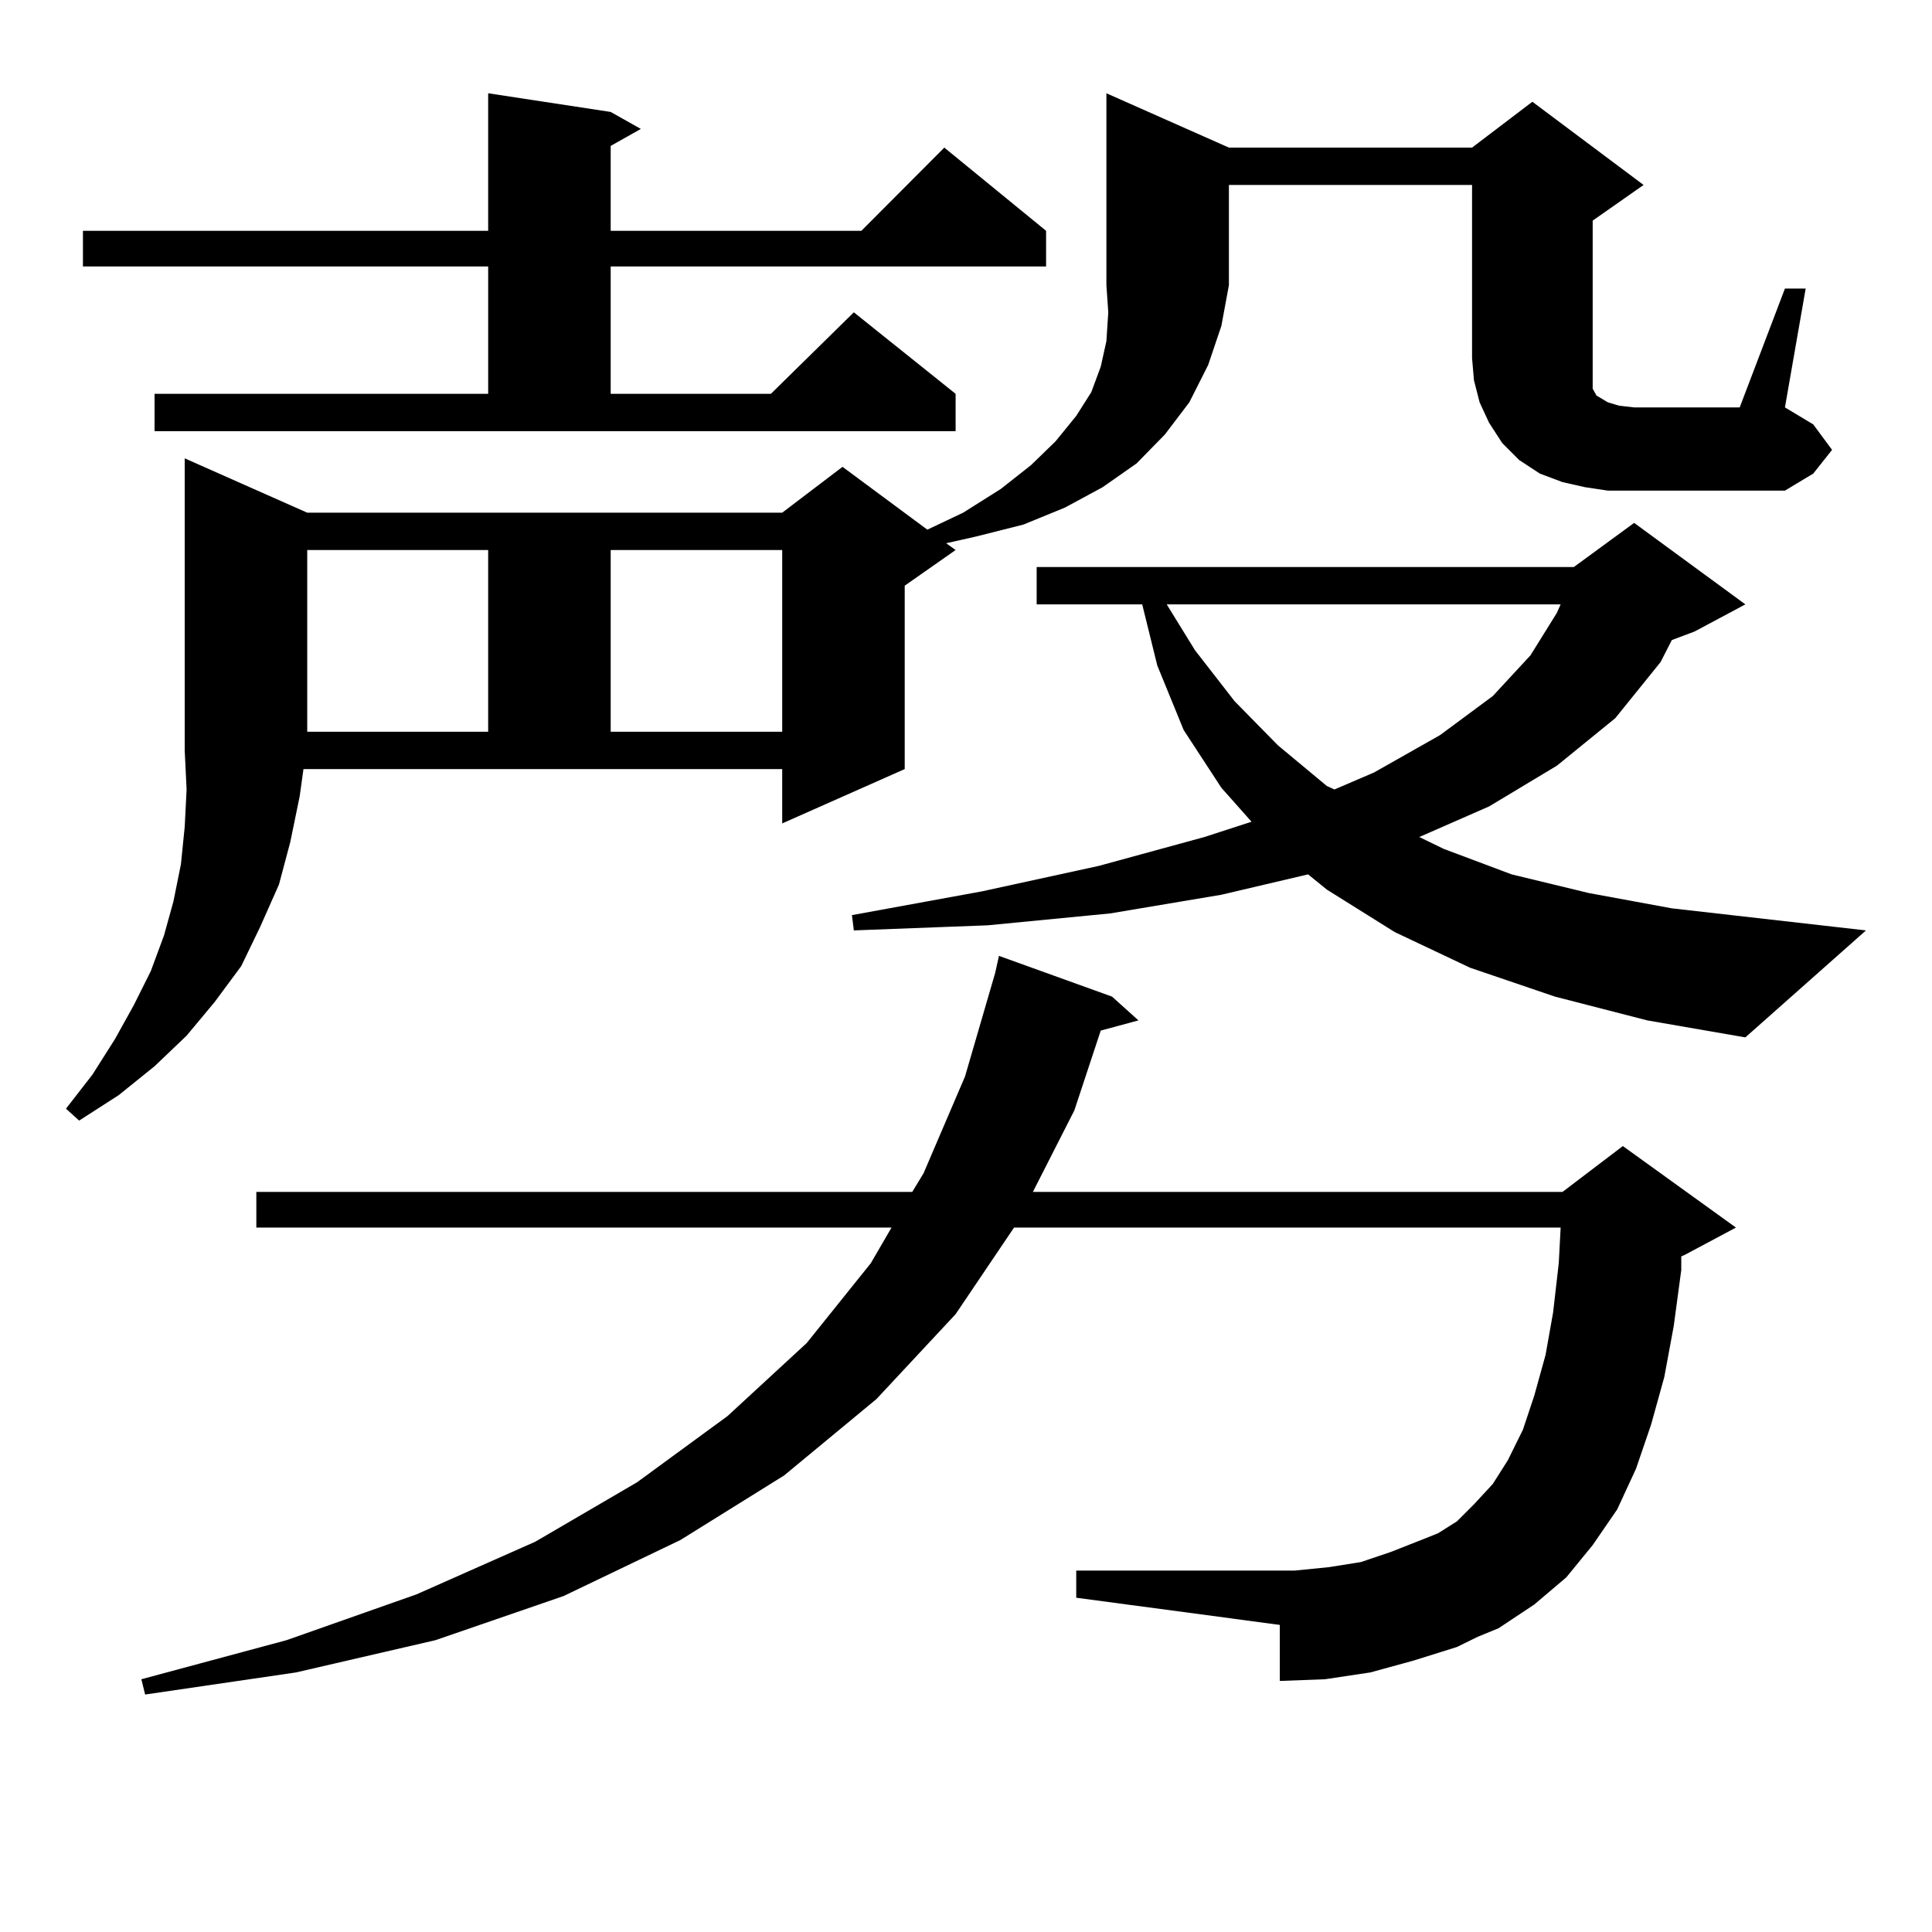<?xml version="1.0" encoding="utf-8"?>
<!-- Generator: Adobe Illustrator 16.0.0, SVG Export Plug-In . SVG Version: 6.00 Build 0)  -->
<!DOCTYPE svg PUBLIC "-//W3C//DTD SVG 1.1//EN" "http://www.w3.org/Graphics/SVG/1.1/DTD/svg11.dtd">
<svg version="1.1" id="图层_1" xmlns="http://www.w3.org/2000/svg" xmlns:xlink="http://www.w3.org/1999/xlink" x="0px" y="0px"
	 width="1000px" height="1000px" viewBox="0 0 1000 1000" enable-background="new 0 0 1000 1000" xml:space="preserve">
<path d="M155.119,412.141l-4.878,23.73l-5.854,21.973l-9.756,21.973l-9.756,20.215l-13.658,18.457l-14.634,17.578l-16.585,15.82
	l-18.536,14.941l-20.487,13.184l-6.829-6.152l13.658-17.578l11.707-18.457l9.756-17.578l8.78-17.578l6.829-18.457l4.878-17.578
	l3.902-19.336l1.951-19.336l0.976-19.336l-0.976-20.215V237.238l63.413,28.125h245.848l31.219-23.73l43.901,32.52l18.536-8.789
	l19.512-12.305l15.609-12.305l12.683-12.305l10.731-13.184l7.805-12.305l4.878-13.184l2.927-13.184l0.976-14.941l-0.976-14.063
	V48.273l63.413,28.125h125.851l31.219-23.73l57.56,43.066l-26.341,18.457v71.191v5.273v5.273v2.637v2.637l0.976,1.758l0.976,1.758
	l2.927,1.758l2.927,1.758l5.854,1.758l7.805,0.879h54.633l23.414-61.523h10.731l-10.731,61.523l14.634,8.789l9.756,13.184
	l-9.756,12.305l-14.634,8.789h-91.705l-11.707-1.758l-11.707-2.637l-11.707-4.395l-10.731-7.031l-8.78-8.789l-6.829-10.547
	l-4.878-10.547l-2.927-11.426l-0.976-11.426V95.734H636.083v51.855l-3.902,21.094l-6.829,20.215l-9.756,19.336l-12.683,16.699
	l-14.634,14.941l-17.561,12.305l-19.512,10.547l-21.463,8.789l-24.39,6.152l-15.609,3.516l4.878,3.516l-26.341,18.457v94.922
	l-63.413,28.125v-28.125H157.07L155.119,412.141z M79.999,203.84h172.679v-65.918H42.926v-18.457h209.751V48.273l63.413,9.668
	L331.7,66.73L316.09,75.52v43.945h129.753l42.926-43.066l52.682,43.066v18.457H316.09v65.918h82.925l42.926-42.188l52.682,42.188
	v19.336H79.999V203.84z M754.128,852.473l-22.438,7.031l-22.438,6.152l-11.707,1.758l-11.707,1.758l-23.414,0.879v-29.004
	L557.06,826.984v-14.063h113.168l17.561-1.758l16.585-2.637l15.609-5.273l15.609-6.152l8.78-3.516l9.756-6.152l8.78-8.789
	l9.756-10.547l7.805-12.305l7.805-15.82l5.854-17.578l5.854-21.094l3.902-21.973l2.927-25.488l0.976-18.457h-282.92l-30.243,44.824
	l-40.975,43.945l-47.804,39.551l-53.657,33.398l-60.486,29.004l-66.34,22.852l-72.193,16.699l-78.047,11.426l-1.951-7.91
	l75.12-20.215l67.315-23.73l61.462-27.246l52.682-30.762l46.828-34.277l40.975-37.793l33.17-41.309l10.731-18.457H132.68v-18.457
	h339.504l5.854-9.668L499.5,557.16l15.609-53.613l1.951-8.789l58.535,21.094l13.658,12.305l-19.512,5.273l-13.658,41.309
	l-21.463,42.188h274.14l31.219-23.73l58.535,42.188l-26.341,14.063l-1.951,0.879v7.031l-3.902,29.004l-4.878,26.367l-6.829,24.609
	l-7.805,22.852l-9.756,21.094l-12.683,18.457l-13.658,16.699L794.127,830.5l-18.536,12.305l-10.731,4.395L754.128,852.473z
	 M159.021,284.699v94.043h93.656v-94.043H159.021z M316.09,284.699v94.043h88.778v-94.043H316.09z M804.859,515.852l-43.901-14.941
	l-39.023-18.457l-35.121-21.973l-9.756-7.91l-44.877,10.547l-57.56,9.668l-63.413,6.152l-69.267,2.637l-0.976-7.91l67.315-12.305
	l60.486-13.184l54.633-14.941l24.39-7.91l-15.609-17.578l-19.512-29.883l-13.658-33.398l-7.805-31.641h-54.633v-19.336h278.042
	l31.219-22.852l57.56,42.188l-26.341,14.063l-11.707,4.395l-5.854,11.426l-23.414,29.004l-30.243,24.609l-35.121,21.094
	l-36.097,15.82l12.683,6.152l35.121,13.184l39.999,9.668l42.926,7.91l100.485,11.426l-62.438,55.371l-50.73-8.789L804.859,515.852z
	 M603.888,312.824l14.634,23.73l20.487,26.367l22.438,22.852l25.365,21.094l3.902,1.758l20.487-8.789l34.146-19.336l27.316-20.215
	l19.512-21.094l13.658-21.973l1.951-4.395H603.888z"/>
</svg>
